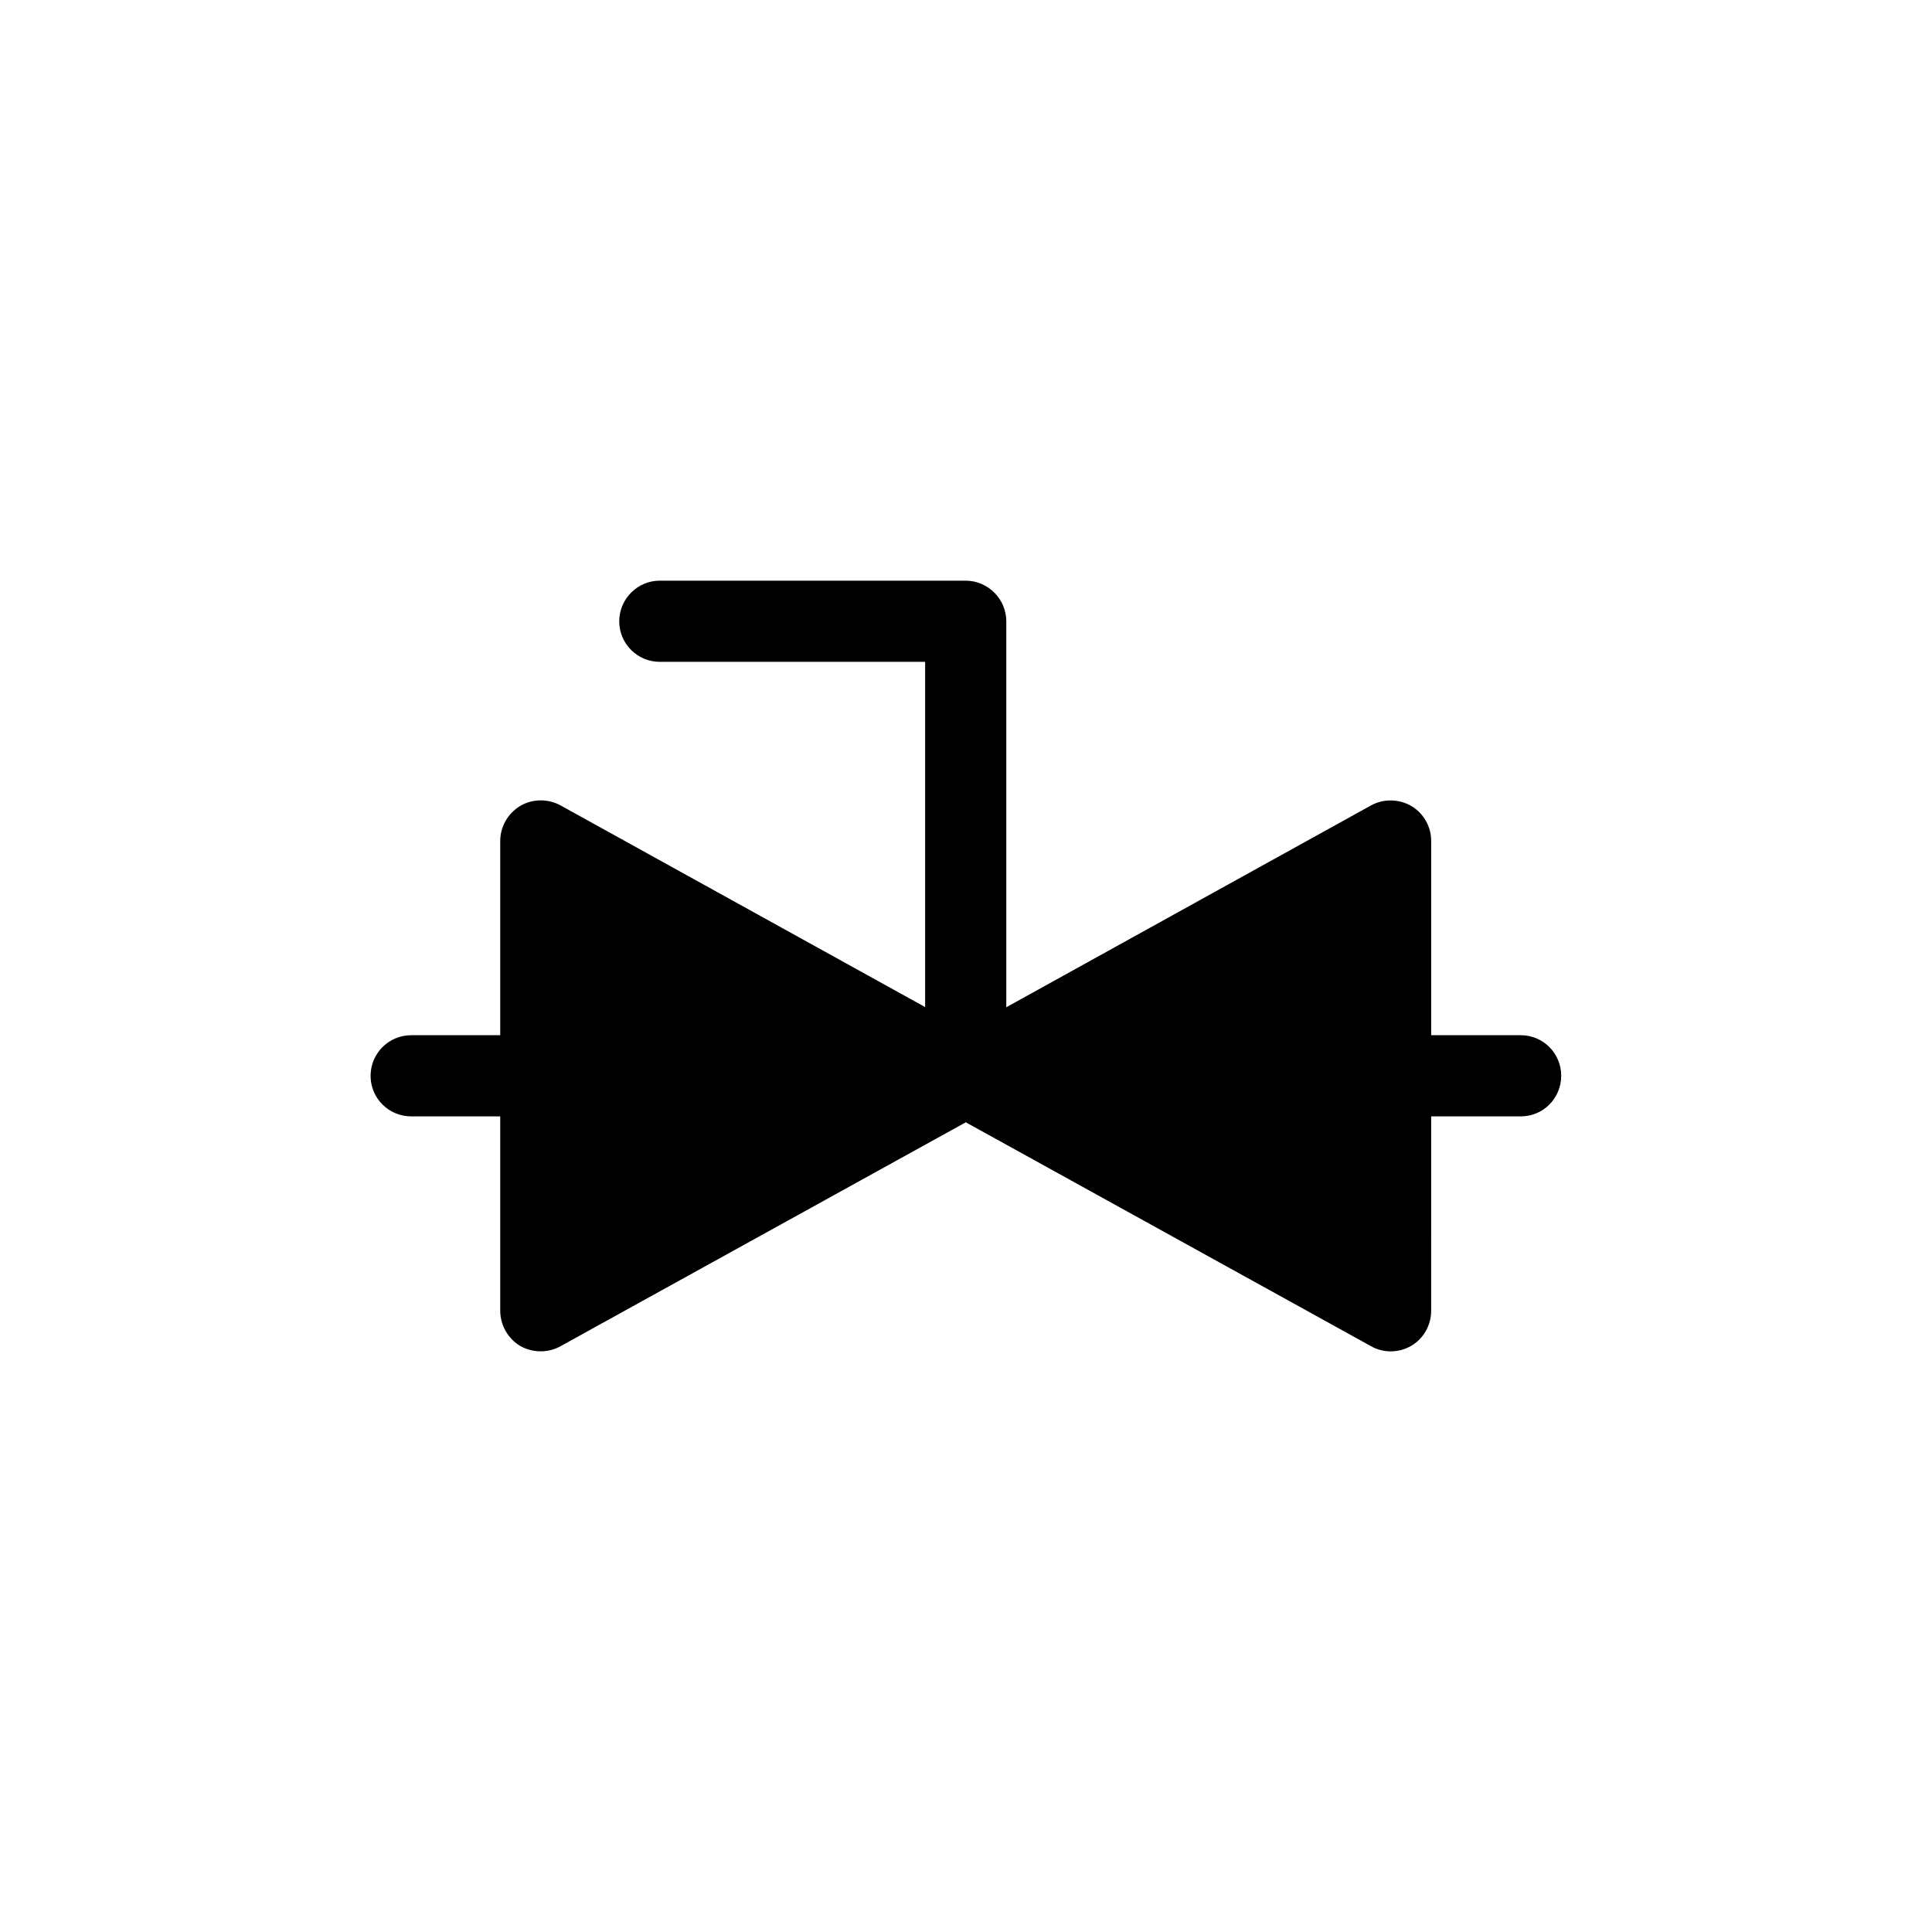 <svg xmlns="http://www.w3.org/2000/svg" fill="#000000" width="800px" height="800px" version="1.1" viewBox="144 144 512 512">
 <path d="m547.01 418.34h-23.73v-51.488c0-3.727-1.965-7.305-5.289-9.27-3.277-1.863-7.309-1.965-10.633-0.152l-96.68 53.504v-102.27c0-5.945-4.887-10.781-10.781-10.781h-81.062c-5.894 0-10.73 4.836-10.73 10.781s4.836 10.73 10.73 10.73h70.332v91.492l-96.633-53.453c-3.324-1.812-7.457-1.762-10.68 0.152-3.273 1.965-5.289 5.543-5.289 9.27v51.488h-23.578c-5.996 0-10.781 4.836-10.781 10.781 0 5.894 4.785 10.73 10.781 10.73l23.578 0.004v51.488c0 3.777 2.016 7.356 5.238 9.32 3.273 1.863 7.406 1.965 10.73 0.102l107.41-59.348 107.41 59.348c1.562 0.906 3.426 1.359 5.238 1.359 1.863 0 3.727-0.504 5.391-1.461 3.324-1.965 5.289-5.492 5.289-9.32l0.004-51.488h23.73c5.996 0 10.73-4.836 10.73-10.781 0-5.898-4.738-10.734-10.73-10.734z"/>
</svg>